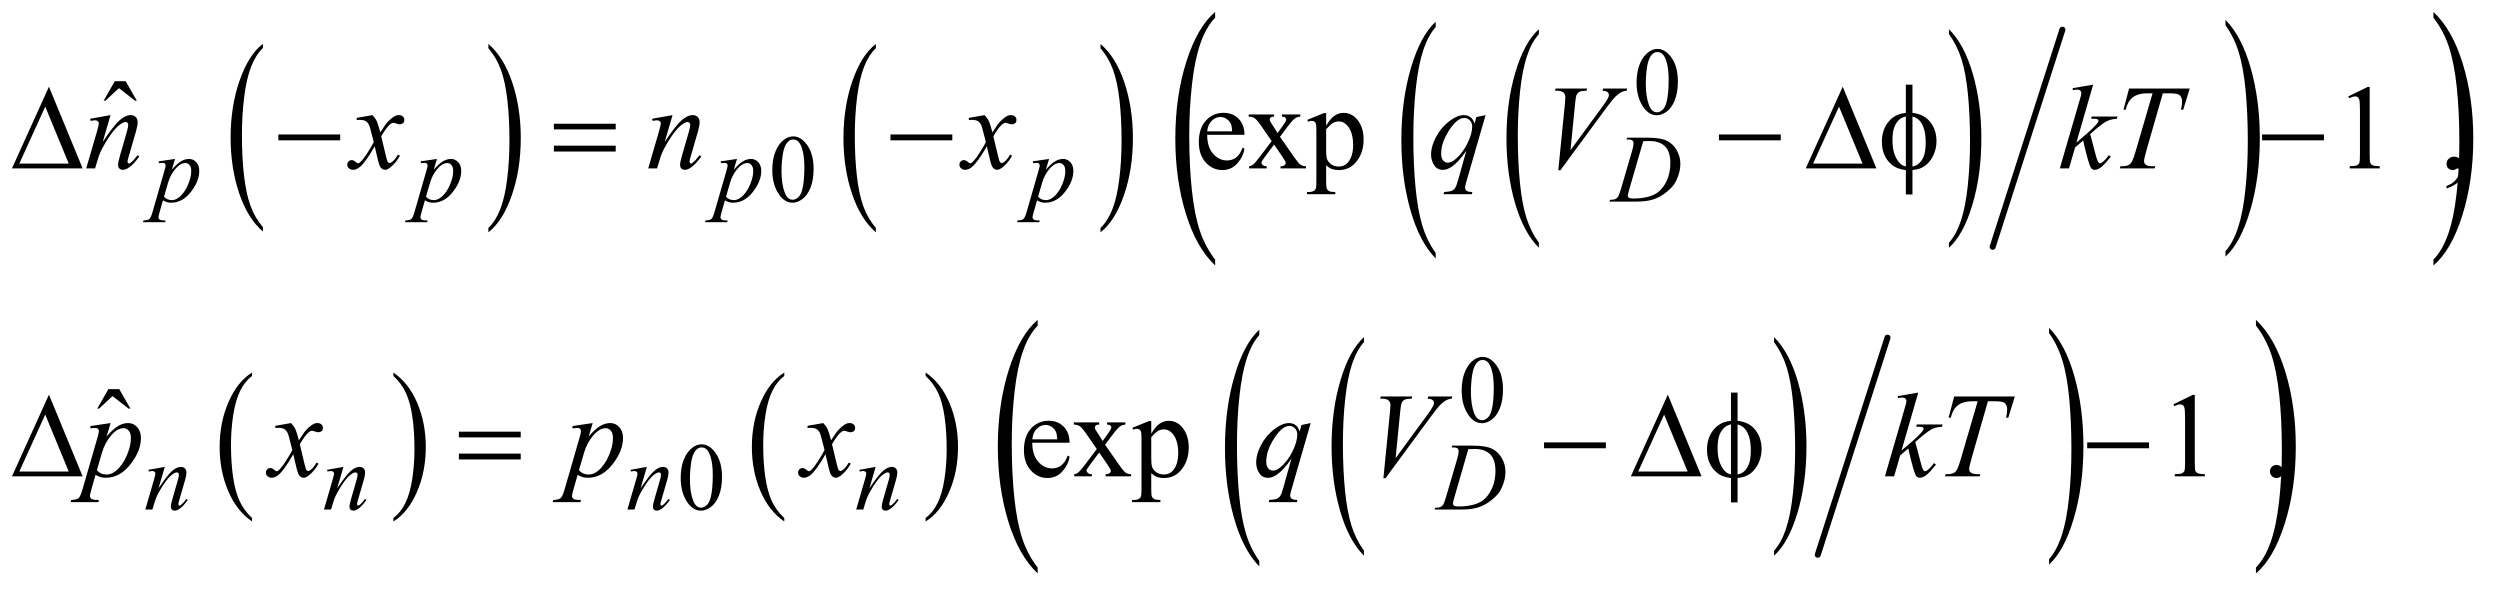 <?xml version="1.0" encoding="UTF-8"?>
<!DOCTYPE svg PUBLIC '-//W3C//DTD SVG 1.0//EN'
          'http://www.w3.org/TR/2001/REC-SVG-20010904/DTD/svg10.dtd'>
<svg stroke-dasharray="none" shape-rendering="auto" xmlns="http://www.w3.org/2000/svg" font-family="'Dialog'" text-rendering="auto" width="325" fill-opacity="1" color-interpolation="auto" color-rendering="auto" preserveAspectRatio="xMidYMid meet" font-size="12px" viewBox="0 0 325 77" fill="black" xmlns:xlink="http://www.w3.org/1999/xlink" stroke="black" image-rendering="auto" stroke-miterlimit="10" stroke-linecap="square" stroke-linejoin="miter" font-style="normal" stroke-width="1" height="77" stroke-dashoffset="0" font-weight="normal" stroke-opacity="1"
><!--Generated by the Batik Graphics2D SVG Generator--><defs id="genericDefs"
  /><g
  ><defs id="defs1"
    ><clipPath clipPathUnits="userSpaceOnUse" id="clipPath1"
      ><path d="M0.974 1.282 L206.602 1.282 L206.602 49.906 L0.974 49.906 L0.974 1.282 Z"
      /></clipPath
      ><clipPath clipPathUnits="userSpaceOnUse" id="clipPath2"
      ><path d="M31.114 40.942 L31.114 1594.433 L6600.699 1594.433 L6600.699 40.942 Z"
      /></clipPath
      ><clipPath clipPathUnits="userSpaceOnUse" id="clipPath3"
      ><path d="M-0 40.942 L-0 1594.433 L6655.999 1594.433 L6655.999 40.942 Z"
      /></clipPath
      ><clipPath clipPathUnits="userSpaceOnUse" id="clipPath4"
      ><path d="M-0 40.942 L-0 1594.433 L6656 1594.433 L6656 40.942 Z"
      /></clipPath
      ><clipPath clipPathUnits="userSpaceOnUse" id="clipPath5"
      ><path d="M0 40.935 L0 1594.441 L6655.999 1594.441 L6655.999 40.935 Z"
      /></clipPath
      ><clipPath clipPathUnits="userSpaceOnUse" id="clipPath6"
      ><path d="M-0 40.942 L-0 1594.433 L6655.999 1594.433 L6655.999 40.942 Z"
      /></clipPath
      ><clipPath clipPathUnits="userSpaceOnUse" id="clipPath7"
      ><path d="M0 40.942 L0 1594.433 L6655.999 1594.433 L6655.999 40.942 Z"
      /></clipPath
      ><clipPath clipPathUnits="userSpaceOnUse" id="clipPath8"
      ><path d="M0 40.942 L0 1594.433 L6655.999 1594.433 L6655.999 40.942 Z"
      /></clipPath
      ><clipPath clipPathUnits="userSpaceOnUse" id="clipPath9"
      ><path d="M0 40.942 L0 1594.433 L6656 1594.433 L6656 40.942 Z"
      /></clipPath
    ></defs
    ><g transform="scale(1.576,1.576) translate(-0.974,-1.282) matrix(0.031,0,0,0.031,0,0)"
    ><path d="M731.062 645.953 L731.062 657.484 Q690.406 622.641 667.742 555.219 Q645.078 487.797 645.078 407.641 Q645.078 324.281 668.914 255.789 Q692.75 187.297 731.062 157.812 L731.062 169.062 Q711.906 187.297 699.602 218.93 Q687.297 250.562 681.219 299.219 Q675.141 347.875 675.141 400.672 Q675.141 460.453 680.75 508.703 Q686.359 556.953 697.883 588.727 Q709.406 620.5 731.062 645.953 Z" stroke="none" clip-path="url(#clipPath2)"
    /></g
    ><g transform="matrix(0.049,0,0,0.049,-1.535,-2.019)"
    ><path d="M1327.016 169.062 L1327.016 157.812 Q1367.656 192.391 1390.32 259.812 Q1412.984 327.234 1412.984 407.375 Q1412.984 490.75 1389.156 559.375 Q1365.328 628 1327.016 657.484 L1327.016 645.953 Q1346.328 627.734 1358.633 596.102 Q1370.938 564.469 1376.93 515.945 Q1382.922 467.422 1382.922 414.344 Q1382.922 354.844 1377.398 306.453 Q1371.875 258.062 1360.266 226.297 Q1348.656 194.531 1327.016 169.062 Z" stroke="none" clip-path="url(#clipPath2)"
    /></g
    ><g transform="matrix(0.049,0,0,0.049,-1.535,-2.019)"
    ><path d="M2355.062 645.953 L2355.062 657.484 Q2314.406 622.641 2291.742 555.219 Q2269.078 487.797 2269.078 407.641 Q2269.078 324.281 2292.914 255.789 Q2316.75 187.297 2355.062 157.812 L2355.062 169.062 Q2335.906 187.297 2323.602 218.93 Q2311.297 250.562 2305.219 299.219 Q2299.141 347.875 2299.141 400.672 Q2299.141 460.453 2304.75 508.703 Q2310.359 556.953 2321.883 588.727 Q2333.406 620.5 2355.062 645.953 Z" stroke="none" clip-path="url(#clipPath2)"
    /></g
    ><g transform="matrix(0.049,0,0,0.049,-1.535,-2.019)"
    ><path d="M2951.016 169.062 L2951.016 157.812 Q2991.656 192.391 3014.32 259.812 Q3036.984 327.234 3036.984 407.375 Q3036.984 490.75 3013.156 559.375 Q2989.328 628 2951.016 657.484 L2951.016 645.953 Q2970.328 627.734 2982.633 596.102 Q2994.938 564.469 3000.93 515.945 Q3006.922 467.422 3006.922 414.344 Q3006.922 354.844 3001.398 306.453 Q2995.875 258.062 2984.266 226.297 Q2972.656 194.531 2951.016 169.062 Z" stroke="none" clip-path="url(#clipPath2)"
    /></g
    ><g transform="matrix(0.049,0,0,0.049,-1.535,-2.019)"
    ><path d="M4114.062 685.109 L4114.062 698.484 Q4073.406 658.047 4050.742 579.82 Q4028.078 501.594 4028.078 408.594 Q4028.078 311.859 4051.914 232.391 Q4075.75 152.922 4114.062 118.703 L4114.062 131.766 Q4094.906 152.922 4082.602 189.625 Q4070.297 226.328 4064.219 282.781 Q4058.141 339.234 4058.141 400.5 Q4058.141 469.859 4063.75 525.852 Q4069.359 581.844 4080.883 618.703 Q4092.406 655.562 4114.062 685.109 Z" stroke="none" clip-path="url(#clipPath2)"
    /></g
    ><g transform="matrix(0.049,0,0,0.049,-1.535,-2.019)"
    ><path d="M5202.016 131.766 L5202.016 118.703 Q5242.656 158.828 5265.32 237.055 Q5287.984 315.281 5287.984 408.281 Q5287.984 505.016 5264.156 584.641 Q5240.328 664.266 5202.016 698.484 L5202.016 685.109 Q5221.328 663.953 5233.633 627.25 Q5245.938 590.547 5251.93 534.25 Q5257.922 477.953 5257.922 416.375 Q5257.922 347.312 5252.398 291.172 Q5246.875 235.031 5235.266 198.172 Q5223.656 161.312 5202.016 131.766 Z" stroke="none" clip-path="url(#clipPath2)"
    /></g
    ><g stroke-width="16" transform="matrix(0.049,0,0,0.049,-1.535,-2.019)" stroke-linejoin="round" stroke-linecap="round"
    ><line y2="696" fill="none" x1="5503" clip-path="url(#clipPath2)" x2="5318" y1="120"
    /></g
    ><g transform="matrix(0.024,0,0,0.049,92.96,-2.019)"
    ><path d="M3903.281 712.422 L3903.281 726.922 Q3815.344 683.125 3766.32 598.391 Q3717.297 513.656 3717.297 412.906 Q3717.297 308.125 3768.844 222.047 Q3820.391 135.969 3903.281 98.906 L3903.281 113.062 Q3861.844 135.969 3835.227 175.727 Q3808.609 215.484 3795.469 276.633 Q3782.328 337.781 3782.328 404.156 Q3782.328 479.281 3794.453 539.93 Q3806.578 600.578 3831.516 640.5 Q3856.453 680.422 3903.281 712.422 Z" stroke="none" clip-path="url(#clipPath3)"
    /></g
    ><g transform="matrix(0.024,0,0,0.049,148.068,-2.019)"
    ><path d="M5885.156 108.062 L5885.156 93.906 Q5973.094 137.375 6022.117 222.109 Q6071.141 306.844 6071.141 407.578 Q6071.141 512.359 6019.594 598.609 Q5968.047 684.859 5885.156 721.922 L5885.156 707.422 Q5926.938 684.516 5953.555 644.758 Q5980.172 605 5993.141 544.023 Q6006.109 483.047 6006.109 416.328 Q6006.109 341.547 5994.148 280.727 Q5982.188 219.906 5957.094 179.984 Q5932 140.062 5885.156 108.062 Z" stroke="none" clip-path="url(#clipPath4)"
    /></g
    ><g transform="matrix(0.026,0,0,0.049,72.105,-2.019)"
    ><path d="M3302.5 729.969 L3302.5 745.484 Q3208.312 698.578 3155.812 607.828 Q3103.312 517.078 3103.312 409.188 Q3103.312 296.969 3158.523 204.773 Q3213.734 112.578 3302.5 72.891 L3302.5 88.047 Q3258.109 112.578 3229.602 155.156 Q3201.094 197.734 3187.023 263.227 Q3172.953 328.719 3172.953 399.812 Q3172.953 480.281 3185.945 545.227 Q3198.938 610.172 3225.641 652.938 Q3252.344 695.703 3302.5 729.969 Z" stroke="none" clip-path="url(#clipPath5)"
    /></g
    ><g transform="matrix(0.026,0,0,0.049,150.149,-2.019)"
    ><path d="M6392.234 88.047 L6392.234 72.891 Q6486.422 119.438 6538.922 210.188 Q6591.422 300.938 6591.422 408.828 Q6591.422 521.047 6536.211 613.422 Q6481 705.797 6392.234 745.484 L6392.234 729.969 Q6436.984 705.437 6465.492 662.859 Q6494 620.281 6507.891 554.969 Q6521.781 489.656 6521.781 418.203 Q6521.781 338.109 6508.969 272.977 Q6496.156 207.844 6469.273 165.086 Q6442.391 122.328 6392.234 88.047 Z" stroke="none" clip-path="url(#clipPath6)"
    /></g
    ><g transform="matrix(0.049,0,0,0.049,-1.535,-2.019)"
    ><path d="M700.062 1415.547 L700.062 1424.672 Q659.406 1397.125 636.742 1343.828 Q614.078 1290.531 614.078 1227.156 Q614.078 1161.25 637.914 1107.109 Q661.75 1052.969 700.062 1029.656 L700.062 1038.562 Q680.906 1052.969 668.602 1077.977 Q656.297 1102.984 650.219 1141.445 Q644.141 1179.906 644.141 1221.656 Q644.141 1268.906 649.75 1307.055 Q655.359 1345.203 666.883 1370.312 Q678.406 1395.422 700.062 1415.547 Z" stroke="none" clip-path="url(#clipPath2)"
    /></g
    ><g transform="matrix(0.049,0,0,0.049,-1.535,-2.019)"
    ><path d="M1075.016 1038.562 L1075.016 1029.656 Q1115.656 1057 1138.32 1110.297 Q1160.984 1163.594 1160.984 1226.953 Q1160.984 1292.859 1137.156 1347.109 Q1113.328 1401.359 1075.016 1424.672 L1075.016 1415.547 Q1094.328 1401.141 1106.633 1376.133 Q1118.938 1351.125 1124.93 1312.773 Q1130.922 1274.422 1130.922 1232.453 Q1130.922 1185.422 1125.398 1147.164 Q1119.875 1108.906 1108.266 1083.797 Q1096.656 1058.688 1075.016 1038.562 Z" stroke="none" clip-path="url(#clipPath2)"
    /></g
    ><g transform="matrix(0.049,0,0,0.049,-1.535,-2.019)"
    ><path d="M2112.062 1415.547 L2112.062 1424.672 Q2071.406 1397.125 2048.742 1343.828 Q2026.078 1290.531 2026.078 1227.156 Q2026.078 1161.25 2049.914 1107.109 Q2073.75 1052.969 2112.062 1029.656 L2112.062 1038.562 Q2092.906 1052.969 2080.602 1077.977 Q2068.297 1102.984 2062.219 1141.445 Q2056.141 1179.906 2056.141 1221.656 Q2056.141 1268.906 2061.75 1307.055 Q2067.359 1345.203 2078.883 1370.312 Q2090.406 1395.422 2112.062 1415.547 Z" stroke="none" clip-path="url(#clipPath2)"
    /></g
    ><g transform="matrix(0.049,0,0,0.049,-1.535,-2.019)"
    ><path d="M2487.016 1038.562 L2487.016 1029.656 Q2527.656 1057 2550.32 1110.297 Q2572.984 1163.594 2572.984 1226.953 Q2572.984 1292.859 2549.156 1347.109 Q2525.328 1401.359 2487.016 1424.672 L2487.016 1415.547 Q2506.328 1401.141 2518.633 1376.133 Q2530.938 1351.125 2536.93 1312.773 Q2542.922 1274.422 2542.922 1232.453 Q2542.922 1185.422 2537.398 1147.164 Q2531.875 1108.906 2520.266 1083.797 Q2508.656 1058.688 2487.016 1038.562 Z" stroke="none" clip-path="url(#clipPath2)"
    /></g
    ><g transform="matrix(0.049,0,0,0.049,-1.535,-2.019)"
    ><path d="M3650.062 1502.109 L3650.062 1515.484 Q3609.406 1475.047 3586.742 1396.82 Q3564.078 1318.594 3564.078 1225.594 Q3564.078 1128.859 3587.914 1049.391 Q3611.75 969.922 3650.062 935.703 L3650.062 948.766 Q3630.906 969.922 3618.602 1006.625 Q3606.297 1043.328 3600.219 1099.781 Q3594.141 1156.234 3594.141 1217.5 Q3594.141 1286.859 3599.75 1342.852 Q3605.359 1398.844 3616.883 1435.703 Q3628.406 1472.562 3650.062 1502.109 Z" stroke="none" clip-path="url(#clipPath2)"
    /></g
    ><g transform="matrix(0.049,0,0,0.049,-1.535,-2.019)"
    ><path d="M4738.016 948.766 L4738.016 935.703 Q4778.656 975.828 4801.32 1054.055 Q4823.984 1132.281 4823.984 1225.281 Q4823.984 1322.016 4800.156 1401.641 Q4776.328 1481.266 4738.016 1515.484 L4738.016 1502.109 Q4757.328 1480.953 4769.633 1444.25 Q4781.938 1407.547 4787.93 1351.25 Q4793.922 1294.953 4793.922 1233.375 Q4793.922 1164.312 4788.398 1108.172 Q4782.875 1052.031 4771.266 1015.172 Q4759.656 978.312 4738.016 948.766 Z" stroke="none" clip-path="url(#clipPath2)"
    /></g
    ><g stroke-width="16" transform="matrix(0.049,0,0,0.049,-1.535,-2.019)" stroke-linejoin="round" stroke-linecap="round"
    ><line y2="1513" fill="none" x1="5039" clip-path="url(#clipPath2)" x2="4854" y1="937"
    /></g
    ><g transform="matrix(0.024,0,0,0.049,81.165,-2.019)"
    ><path d="M3439.281 1529.422 L3439.281 1543.922 Q3351.344 1500.125 3302.32 1415.391 Q3253.297 1330.656 3253.297 1229.906 Q3253.297 1125.125 3304.844 1039.047 Q3356.391 952.969 3439.281 915.906 L3439.281 930.063 Q3397.844 952.969 3371.227 992.727 Q3344.609 1032.485 3331.469 1093.633 Q3318.328 1154.781 3318.328 1221.156 Q3318.328 1296.281 3330.453 1356.93 Q3342.578 1417.578 3367.516 1457.5 Q3392.453 1497.422 3439.281 1529.422 Z" stroke="none" clip-path="url(#clipPath7)"
    /></g
    ><g transform="matrix(0.024,0,0,0.049,136.273,-2.019)"
    ><path d="M5421.156 925.062 L5421.156 910.906 Q5509.094 954.375 5558.117 1039.109 Q5607.141 1123.844 5607.141 1224.578 Q5607.141 1329.359 5555.594 1415.609 Q5504.047 1501.859 5421.156 1538.922 L5421.156 1524.422 Q5462.938 1501.516 5489.555 1461.758 Q5516.172 1422 5529.141 1361.023 Q5542.109 1300.047 5542.109 1233.328 Q5542.109 1158.547 5530.148 1097.727 Q5518.188 1036.906 5493.094 996.984 Q5468 957.062 5421.156 925.062 Z" stroke="none" clip-path="url(#clipPath8)"
    /></g
    ><g transform="matrix(0.026,0,0,0.049,61.095,-2.019)"
    ><path d="M2838.5 1546.969 L2838.5 1562.484 Q2744.312 1515.578 2691.812 1424.828 Q2639.312 1334.078 2639.312 1226.188 Q2639.312 1113.969 2694.523 1021.773 Q2749.734 929.578 2838.5 889.891 L2838.5 905.047 Q2794.109 929.578 2765.602 972.156 Q2737.094 1014.734 2723.023 1080.227 Q2708.953 1145.719 2708.953 1216.813 Q2708.953 1297.281 2721.945 1362.227 Q2734.938 1427.172 2761.641 1469.938 Q2788.344 1512.703 2838.5 1546.969 Z" stroke="none" clip-path="url(#clipPath8)"
    /></g
    ><g transform="matrix(0.026,0,0,0.049,139.139,-2.019)"
    ><path d="M5928.234 905.047 L5928.234 889.891 Q6022.422 936.437 6074.922 1027.188 Q6127.422 1117.938 6127.422 1225.828 Q6127.422 1338.047 6072.211 1430.422 Q6017 1522.797 5928.234 1562.484 L5928.234 1546.969 Q5972.984 1522.438 6001.492 1479.859 Q6030 1437.281 6043.891 1371.969 Q6057.781 1306.656 6057.781 1235.203 Q6057.781 1155.109 6044.969 1089.977 Q6032.156 1024.844 6005.273 982.086 Q5978.391 939.328 5928.234 905.047 Z" stroke="none" clip-path="url(#clipPath9)"
    /></g
    ><g transform="matrix(0.049,0,0,0.049,-1.535,-2.019)"
    ><path d="M4373.25 260.25 Q4373.25 231.25 4382 210.312 Q4390.75 189.375 4405.25 179.125 Q4416.5 171 4428.5 171 Q4448 171 4463.5 190.875 Q4482.875 215.5 4482.875 257.625 Q4482.875 287.125 4474.375 307.75 Q4465.875 328.375 4452.688 337.688 Q4439.5 347 4427.25 347 Q4403 347 4386.875 318.375 Q4373.25 294.25 4373.25 260.25 ZM4397.75 263.375 Q4397.75 298.375 4406.375 320.5 Q4413.5 339.125 4427.625 339.125 Q4434.375 339.125 4441.625 333.062 Q4448.875 327 4452.625 312.75 Q4458.375 291.25 4458.375 252.125 Q4458.375 223.125 4452.375 203.75 Q4447.875 189.375 4440.75 183.375 Q4435.625 179.25 4428.375 179.25 Q4419.875 179.25 4413.25 186.875 Q4404.25 197.25 4401 219.5 Q4397.75 241.75 4397.75 263.375 Z" stroke="none" clip-path="url(#clipPath2)"
    /></g
    ><g transform="matrix(0.049,0,0,0.049,-1.535,-2.019)"
    ><path d="M2080.25 492.25 Q2080.25 463.25 2089 442.312 Q2097.75 421.375 2112.25 411.125 Q2123.5 403 2135.5 403 Q2155 403 2170.5 422.875 Q2189.875 447.5 2189.875 489.625 Q2189.875 519.125 2181.375 539.75 Q2172.875 560.375 2159.688 569.688 Q2146.5 579 2134.25 579 Q2110 579 2093.875 550.375 Q2080.25 526.25 2080.25 492.25 ZM2104.75 495.375 Q2104.75 530.375 2113.375 552.5 Q2120.5 571.125 2134.625 571.125 Q2141.375 571.125 2148.625 565.062 Q2155.875 559 2159.625 544.75 Q2165.375 523.25 2165.375 484.125 Q2165.375 455.125 2159.375 435.75 Q2154.875 421.375 2147.75 415.375 Q2142.625 411.25 2135.375 411.25 Q2126.875 411.25 2120.25 418.875 Q2111.25 429.25 2108 451.5 Q2104.75 473.75 2104.75 495.375 Z" stroke="none" clip-path="url(#clipPath2)"
    /></g
    ><g transform="matrix(0.049,0,0,0.049,-1.535,-2.019)"
    ><path d="M3909.25 1077.25 Q3909.25 1048.25 3918 1027.312 Q3926.75 1006.375 3941.25 996.125 Q3952.5 988 3964.5 988 Q3984 988 3999.5 1007.875 Q4018.875 1032.5 4018.875 1074.625 Q4018.875 1104.125 4010.375 1124.75 Q4001.875 1145.375 3988.688 1154.688 Q3975.5 1164 3963.25 1164 Q3939 1164 3922.875 1135.375 Q3909.25 1111.25 3909.25 1077.25 ZM3933.75 1080.375 Q3933.75 1115.375 3942.375 1137.5 Q3949.5 1156.125 3963.625 1156.125 Q3970.375 1156.125 3977.625 1150.062 Q3984.875 1144 3988.625 1129.75 Q3994.375 1108.25 3994.375 1069.125 Q3994.375 1040.125 3988.375 1020.75 Q3983.875 1006.375 3976.75 1000.375 Q3971.625 996.25 3964.375 996.25 Q3955.875 996.25 3949.25 1003.875 Q3940.25 1014.25 3937 1036.5 Q3933.75 1058.75 3933.75 1080.375 Z" stroke="none" clip-path="url(#clipPath2)"
    /></g
    ><g transform="matrix(0.049,0,0,0.049,-1.535,-2.019)"
    ><path d="M1837.25 1309.25 Q1837.25 1280.25 1846 1259.312 Q1854.75 1238.375 1869.25 1228.125 Q1880.5 1220 1892.5 1220 Q1912 1220 1927.5 1239.875 Q1946.875 1264.5 1946.875 1306.625 Q1946.875 1336.125 1938.375 1356.75 Q1929.875 1377.375 1916.688 1386.688 Q1903.5 1396 1891.25 1396 Q1867 1396 1850.875 1367.375 Q1837.25 1343.25 1837.25 1309.25 ZM1861.75 1312.375 Q1861.75 1347.375 1870.375 1369.5 Q1877.5 1388.125 1891.625 1388.125 Q1898.375 1388.125 1905.625 1382.062 Q1912.875 1376 1916.625 1361.75 Q1922.375 1340.25 1922.375 1301.125 Q1922.375 1272.125 1916.375 1252.75 Q1911.875 1238.375 1904.75 1232.375 Q1899.625 1228.25 1892.375 1228.25 Q1883.875 1228.25 1877.25 1235.875 Q1868.25 1246.25 1865 1268.5 Q1861.75 1290.75 1861.75 1312.375 Z" stroke="none" clip-path="url(#clipPath2)"
    /></g
    ><g transform="matrix(0.049,0,0,0.049,-1.535,-2.019)"
    ><path d="M335.906 256.594 L364.656 256.594 L394.344 308.312 L389.5 308.312 L346.844 275.031 L311.062 308.312 L306.375 308.312 L335.906 256.594 Z" stroke="none" clip-path="url(#clipPath2)"
    /></g
    ><g transform="matrix(0.049,0,0,0.049,-1.535,-2.019)"
    ><path d="M3234.062 398.781 Q3233.906 430.656 3249.531 448.781 Q3265.156 466.906 3286.25 466.906 Q3300.312 466.906 3310.703 459.172 Q3321.094 451.438 3328.125 432.688 L3332.969 435.812 Q3329.688 457.219 3313.906 474.797 Q3298.125 492.375 3274.375 492.375 Q3248.594 492.375 3230.234 472.297 Q3211.875 452.219 3211.875 418.312 Q3211.875 381.594 3230.703 361.047 Q3249.531 340.5 3277.969 340.5 Q3302.031 340.5 3317.5 356.359 Q3332.969 372.219 3332.969 398.781 L3234.062 398.781 ZM3234.062 389.719 L3300.312 389.719 Q3299.531 375.969 3297.031 370.344 Q3293.125 361.594 3285.391 356.594 Q3277.656 351.594 3269.219 351.594 Q3256.25 351.594 3246.016 361.672 Q3235.781 371.75 3234.062 389.719 ZM3344.219 344.875 L3411.562 344.875 L3411.562 350.656 Q3405.156 350.656 3402.578 352.844 Q3400 355.031 3400 358.625 Q3400 362.375 3405.469 370.188 Q3407.188 372.688 3410.625 378 L3420.781 394.25 L3432.5 378 Q3443.75 362.531 3443.75 358.469 Q3443.75 355.188 3441.094 352.922 Q3438.438 350.656 3432.5 350.656 L3432.5 344.875 L3480.938 344.875 L3480.938 350.656 Q3473.281 351.125 3467.656 354.875 Q3460 360.188 3446.719 378 L3427.188 404.094 L3462.812 455.344 Q3475.938 474.25 3481.562 478.078 Q3487.188 481.906 3496.094 482.375 L3496.094 488 L3428.594 488 L3428.594 482.375 Q3435.625 482.375 3439.531 479.25 Q3442.5 477.062 3442.5 473.469 Q3442.5 469.875 3432.5 455.344 L3411.562 424.719 L3388.594 455.344 Q3377.969 469.562 3377.969 472.219 Q3377.969 475.969 3381.484 479.016 Q3385 482.062 3392.031 482.375 L3392.031 488 L3345.312 488 L3345.312 482.375 Q3350.938 481.594 3355.156 478.469 Q3361.094 473.938 3375.156 455.344 L3405.156 415.5 L3377.969 376.125 Q3366.406 359.25 3360.078 354.953 Q3353.75 350.656 3344.219 350.656 L3344.219 344.875 ZM3499.688 359.094 L3543.75 341.281 L3549.688 341.281 L3549.688 374.719 Q3560.781 355.812 3571.953 348.234 Q3583.125 340.656 3595.469 340.656 Q3617.031 340.656 3631.406 357.531 Q3649.062 378.156 3649.062 411.281 Q3649.062 448.312 3627.812 472.531 Q3610.312 492.375 3583.75 492.375 Q3572.188 492.375 3563.75 489.094 Q3557.5 486.75 3549.688 479.719 L3549.688 523.312 Q3549.688 538 3551.484 541.984 Q3553.281 545.969 3557.734 548.312 Q3562.188 550.656 3573.906 550.656 L3573.906 556.438 L3498.906 556.438 L3498.906 550.656 L3502.812 550.656 Q3511.406 550.812 3517.5 547.375 Q3520.469 545.656 3522.109 541.828 Q3523.75 538 3523.75 522.375 L3523.75 387.062 Q3523.75 373.156 3522.5 369.406 Q3521.25 365.656 3518.516 363.781 Q3515.781 361.906 3511.094 361.906 Q3507.344 361.906 3501.562 364.094 L3499.688 359.094 ZM3549.688 383.938 L3549.688 437.375 Q3549.688 454.719 3551.094 460.188 Q3553.281 469.25 3561.797 476.125 Q3570.312 483 3583.281 483 Q3598.906 483 3608.594 470.812 Q3621.25 454.875 3621.25 425.969 Q3621.25 393.156 3606.875 375.5 Q3596.875 363.312 3583.125 363.312 Q3575.625 363.312 3568.281 367.062 Q3562.656 369.875 3549.688 383.938 ZM6261.5 296.906 L6313.062 271.75 L6318.219 271.75 L6318.219 450.656 Q6318.219 468.469 6319.703 472.844 Q6321.188 477.219 6325.875 479.562 Q6330.562 481.906 6344.938 482.219 L6344.938 488 L6265.25 488 L6265.25 482.219 Q6280.25 481.906 6284.625 479.641 Q6289 477.375 6290.719 473.547 Q6292.438 469.719 6292.438 450.656 L6292.438 336.281 Q6292.438 313.156 6290.875 306.594 Q6289.781 301.594 6286.891 299.25 Q6284 296.906 6279.938 296.906 Q6274.156 296.906 6263.844 301.75 L6261.5 296.906 ZM6522.188 541.281 L6522.188 534.406 Q6538.281 529.094 6547.109 517.922 Q6555.938 506.75 6555.938 494.25 Q6555.938 491.281 6554.531 489.25 Q6553.438 487.844 6552.344 487.844 Q6550.625 487.844 6544.844 490.969 Q6542.031 492.375 6538.906 492.375 Q6531.25 492.375 6526.719 487.844 Q6522.188 483.312 6522.188 475.344 Q6522.188 467.688 6528.047 462.219 Q6533.906 456.75 6542.344 456.75 Q6552.656 456.75 6560.703 465.734 Q6568.75 474.719 6568.75 489.562 Q6568.75 505.656 6557.578 519.484 Q6546.406 533.312 6522.188 541.281 Z" stroke="none" clip-path="url(#clipPath2)"
    /></g
    ><g transform="matrix(0.049,0,0,0.049,-1.535,-2.019)"
    ><path d="M318.906 1073.594 L347.656 1073.594 L377.344 1125.312 L372.5 1125.312 L329.844 1092.031 L294.062 1125.312 L289.375 1125.312 L318.906 1073.594 Z" stroke="none" clip-path="url(#clipPath2)"
    /></g
    ><g transform="matrix(0.049,0,0,0.049,-1.535,-2.019)"
    ><path d="M2770.062 1215.781 Q2769.906 1247.656 2785.531 1265.781 Q2801.156 1283.906 2822.25 1283.906 Q2836.312 1283.906 2846.703 1276.172 Q2857.094 1268.438 2864.125 1249.688 L2868.969 1252.812 Q2865.688 1274.219 2849.906 1291.797 Q2834.125 1309.375 2810.375 1309.375 Q2784.594 1309.375 2766.234 1289.297 Q2747.875 1269.219 2747.875 1235.312 Q2747.875 1198.594 2766.703 1178.047 Q2785.531 1157.5 2813.969 1157.5 Q2838.031 1157.5 2853.5 1173.359 Q2868.969 1189.219 2868.969 1215.781 L2770.062 1215.781 ZM2770.062 1206.719 L2836.312 1206.719 Q2835.531 1192.969 2833.031 1187.344 Q2829.125 1178.594 2821.391 1173.594 Q2813.656 1168.594 2805.219 1168.594 Q2792.25 1168.594 2782.016 1178.672 Q2771.781 1188.75 2770.062 1206.719 ZM2880.219 1161.875 L2947.562 1161.875 L2947.562 1167.656 Q2941.156 1167.656 2938.578 1169.844 Q2936 1172.031 2936 1175.625 Q2936 1179.375 2941.469 1187.188 Q2943.188 1189.688 2946.625 1195 L2956.781 1211.25 L2968.5 1195 Q2979.75 1179.531 2979.75 1175.469 Q2979.75 1172.188 2977.094 1169.922 Q2974.438 1167.656 2968.5 1167.656 L2968.5 1161.875 L3016.938 1161.875 L3016.938 1167.656 Q3009.281 1168.125 3003.656 1171.875 Q2996 1177.188 2982.719 1195 L2963.188 1221.094 L2998.812 1272.344 Q3011.938 1291.25 3017.562 1295.078 Q3023.188 1298.906 3032.094 1299.375 L3032.094 1305 L2964.594 1305 L2964.594 1299.375 Q2971.625 1299.375 2975.531 1296.25 Q2978.5 1294.062 2978.5 1290.469 Q2978.5 1286.875 2968.5 1272.344 L2947.562 1241.719 L2924.594 1272.344 Q2913.969 1286.562 2913.969 1289.219 Q2913.969 1292.969 2917.484 1296.016 Q2921 1299.062 2928.031 1299.375 L2928.031 1305 L2881.312 1305 L2881.312 1299.375 Q2886.938 1298.594 2891.156 1295.469 Q2897.094 1290.938 2911.156 1272.344 L2941.156 1232.5 L2913.969 1193.125 Q2902.406 1176.25 2896.078 1171.953 Q2889.75 1167.656 2880.219 1167.656 L2880.219 1161.875 ZM3035.688 1176.094 L3079.75 1158.281 L3085.688 1158.281 L3085.688 1191.719 Q3096.781 1172.812 3107.953 1165.234 Q3119.125 1157.656 3131.469 1157.656 Q3153.031 1157.656 3167.406 1174.531 Q3185.062 1195.156 3185.062 1228.281 Q3185.062 1265.312 3163.812 1289.531 Q3146.312 1309.375 3119.75 1309.375 Q3108.188 1309.375 3099.75 1306.094 Q3093.5 1303.75 3085.688 1296.719 L3085.688 1340.312 Q3085.688 1355 3087.484 1358.984 Q3089.281 1362.969 3093.734 1365.312 Q3098.188 1367.656 3109.906 1367.656 L3109.906 1373.438 L3034.906 1373.438 L3034.906 1367.656 L3038.812 1367.656 Q3047.406 1367.812 3053.5 1364.375 Q3056.469 1362.656 3058.109 1358.828 Q3059.75 1355 3059.75 1339.375 L3059.75 1204.062 Q3059.75 1190.156 3058.5 1186.406 Q3057.25 1182.656 3054.516 1180.781 Q3051.781 1178.906 3047.094 1178.906 Q3043.344 1178.906 3037.562 1181.094 L3035.688 1176.094 ZM3085.688 1200.938 L3085.688 1254.375 Q3085.688 1271.719 3087.094 1277.188 Q3089.281 1286.25 3097.797 1293.125 Q3106.312 1300 3119.281 1300 Q3134.906 1300 3144.594 1287.812 Q3157.25 1271.875 3157.25 1242.969 Q3157.25 1210.156 3142.875 1192.5 Q3132.875 1180.312 3119.125 1180.312 Q3111.625 1180.312 3104.281 1184.062 Q3098.656 1186.875 3085.688 1200.938 ZM5797.5 1113.906 L5849.062 1088.75 L5854.219 1088.75 L5854.219 1267.656 Q5854.219 1285.469 5855.703 1289.844 Q5857.188 1294.219 5861.875 1296.562 Q5866.562 1298.906 5880.938 1299.219 L5880.938 1305 L5801.25 1305 L5801.25 1299.219 Q5816.25 1298.906 5820.625 1296.641 Q5825 1294.375 5826.719 1290.547 Q5828.438 1286.719 5828.438 1267.656 L5828.438 1153.281 Q5828.438 1130.156 5826.875 1123.594 Q5825.781 1118.594 5822.891 1116.25 Q5820 1113.906 5815.938 1113.906 Q5810.156 1113.906 5799.844 1118.75 L5797.5 1113.906 ZM6071 1274.688 Q6078.344 1274.688 6083.344 1279.766 Q6088.344 1284.844 6088.344 1292.031 Q6088.344 1299.219 6083.266 1304.297 Q6078.188 1309.375 6071 1309.375 Q6063.812 1309.375 6058.734 1304.297 Q6053.656 1299.219 6053.656 1292.031 Q6053.656 1284.688 6058.734 1279.688 Q6063.812 1274.688 6071 1274.688 Z" stroke="none" clip-path="url(#clipPath2)"
    /></g
    ><g transform="matrix(0.049,0,0,0.049,-1.535,-2.019)"
    ><path d="M495.625 462.875 L487 491.625 Q500.625 475.625 511.312 469.25 Q522 462.875 533.125 462.875 Q544.25 462.875 552.125 471.688 Q560 480.5 560 494.625 Q560 522.125 537.625 550.562 Q515.25 579 485.5 579 Q479.25 579 474.438 577.625 Q469.625 576.25 463.625 572.75 L454.5 605 Q451.75 614.5 451.75 617.375 Q451.75 620.125 453.188 622.062 Q454.625 624 457.875 625.062 Q461.125 626.125 470.75 626.125 L469.625 630.75 L410.75 630.75 L412 626.125 Q423.625 625.625 427.688 622.125 Q431.75 618.625 436.25 602.75 L467.875 493.25 Q470.75 482.875 470.75 480.375 Q470.75 477 468.812 475.125 Q466.875 473.25 462.875 473.25 Q459.25 473.25 452.75 474.125 L452.75 469.25 L495.625 462.875 ZM466.5 562.875 Q474.25 572.125 487.375 572.125 Q493.875 572.125 500.625 568.5 Q507.375 564.875 513.812 557.75 Q520.25 550.625 525.375 541.312 Q530.5 532 534.562 519.375 Q538.625 506.75 538.625 494.375 Q538.625 484.375 534.062 479.062 Q529.5 473.75 523.375 473.75 Q509.875 473.75 496.688 489.25 Q483.5 504.75 477.375 525.5 L466.5 562.875 ZM1190.625 462.875 L1182 491.625 Q1195.625 475.625 1206.312 469.25 Q1217 462.875 1228.125 462.875 Q1239.25 462.875 1247.125 471.688 Q1255 480.5 1255 494.625 Q1255 522.125 1232.625 550.562 Q1210.25 579 1180.5 579 Q1174.25 579 1169.438 577.625 Q1164.625 576.25 1158.625 572.75 L1149.5 605 Q1146.75 614.5 1146.75 617.375 Q1146.75 620.125 1148.188 622.062 Q1149.625 624 1152.875 625.062 Q1156.125 626.125 1165.75 626.125 L1164.625 630.75 L1105.75 630.75 L1107 626.125 Q1118.625 625.625 1122.688 622.125 Q1126.75 618.625 1131.25 602.75 L1162.875 493.25 Q1165.75 482.875 1165.75 480.375 Q1165.75 477 1163.812 475.125 Q1161.875 473.25 1157.875 473.25 Q1154.25 473.25 1147.75 474.125 L1147.75 469.25 L1190.625 462.875 ZM1161.5 562.875 Q1169.25 572.125 1182.375 572.125 Q1188.875 572.125 1195.625 568.5 Q1202.375 564.875 1208.812 557.75 Q1215.25 550.625 1220.375 541.312 Q1225.5 532 1229.562 519.375 Q1233.625 506.75 1233.625 494.375 Q1233.625 484.375 1229.062 479.062 Q1224.5 473.75 1218.375 473.75 Q1204.875 473.75 1191.688 489.25 Q1178.5 504.75 1172.375 525.5 L1161.5 562.875 ZM1986.625 462.875 L1978 491.625 Q1991.625 475.625 2002.312 469.25 Q2013 462.875 2024.125 462.875 Q2035.25 462.875 2043.125 471.688 Q2051 480.5 2051 494.625 Q2051 522.125 2028.625 550.562 Q2006.25 579 1976.5 579 Q1970.25 579 1965.438 577.625 Q1960.625 576.25 1954.625 572.75 L1945.5 605 Q1942.75 614.5 1942.75 617.375 Q1942.75 620.125 1944.188 622.062 Q1945.625 624 1948.875 625.062 Q1952.125 626.125 1961.75 626.125 L1960.625 630.75 L1901.75 630.75 L1903 626.125 Q1914.625 625.625 1918.688 622.125 Q1922.75 618.625 1927.25 602.75 L1958.875 493.25 Q1961.75 482.875 1961.75 480.375 Q1961.75 477 1959.812 475.125 Q1957.875 473.25 1953.875 473.25 Q1950.25 473.25 1943.75 474.125 L1943.75 469.25 L1986.625 462.875 ZM1957.5 562.875 Q1965.25 572.125 1978.375 572.125 Q1984.875 572.125 1991.625 568.5 Q1998.375 564.875 2004.812 557.75 Q2011.25 550.625 2016.375 541.312 Q2021.5 532 2025.562 519.375 Q2029.625 506.75 2029.625 494.375 Q2029.625 484.375 2025.062 479.062 Q2020.5 473.75 2014.375 473.75 Q2000.875 473.75 1987.688 489.25 Q1974.5 504.75 1968.375 525.5 L1957.5 562.875 ZM2814.625 462.875 L2806 491.625 Q2819.625 475.625 2830.312 469.25 Q2841 462.875 2852.125 462.875 Q2863.25 462.875 2871.125 471.688 Q2879 480.5 2879 494.625 Q2879 522.125 2856.625 550.562 Q2834.25 579 2804.5 579 Q2798.25 579 2793.438 577.625 Q2788.625 576.25 2782.625 572.75 L2773.5 605 Q2770.75 614.5 2770.75 617.375 Q2770.75 620.125 2772.188 622.062 Q2773.625 624 2776.875 625.062 Q2780.125 626.125 2789.75 626.125 L2788.625 630.75 L2729.75 630.75 L2731 626.125 Q2742.625 625.625 2746.688 622.125 Q2750.75 618.625 2755.25 602.75 L2786.875 493.25 Q2789.75 482.875 2789.75 480.375 Q2789.75 477 2787.812 475.125 Q2785.875 473.25 2781.875 473.25 Q2778.25 473.25 2771.75 474.125 L2771.75 469.25 L2814.625 462.875 ZM2785.5 562.875 Q2793.25 572.125 2806.375 572.125 Q2812.875 572.125 2819.625 568.5 Q2826.375 564.875 2832.812 557.75 Q2839.25 550.625 2844.375 541.312 Q2849.5 532 2853.562 519.375 Q2857.625 506.75 2857.625 494.375 Q2857.625 484.375 2853.062 479.062 Q2848.5 473.75 2842.375 473.75 Q2828.875 473.75 2815.688 489.25 Q2802.5 504.75 2796.375 525.5 L2785.5 562.875 ZM4346.5 411.125 L4348 406.5 L4402.125 406.5 Q4436.5 406.5 4453.062 414.375 Q4469.625 422.25 4479.5 439.188 Q4489.375 456.125 4489.375 475.5 Q4489.375 492.125 4483.688 507.812 Q4478 523.5 4470.812 532.938 Q4463.625 542.375 4448.75 553.75 Q4433.875 565.125 4416.5 570.562 Q4399.125 576 4373.125 576 L4301.375 576 L4303 571.375 Q4312.875 571.125 4316.25 569.625 Q4321.25 567.5 4323.625 563.875 Q4327.25 558.625 4331.75 542.75 L4361.75 440.25 Q4365.25 428.125 4365.25 421.25 Q4365.25 416.375 4362 413.75 Q4358.75 411.125 4349.25 411.125 L4346.5 411.125 ZM4390.875 415.875 L4354.125 542.75 Q4350 557 4350 560.375 Q4350 562.375 4351.312 564.25 Q4352.625 566.125 4354.875 566.75 Q4358.125 567.875 4365.375 567.875 Q4385 567.875 4401.812 563.812 Q4418.625 559.75 4429.375 551.75 Q4444.625 540.125 4453.75 519.75 Q4462.875 499.375 4462.875 473.375 Q4462.875 444 4448.875 429.688 Q4434.875 415.375 4408 415.375 Q4401.375 415.375 4390.875 415.875 Z" stroke="none" clip-path="url(#clipPath2)"
    /></g
    ><g transform="matrix(0.049,0,0,0.049,-1.535,-2.019)"
    ><path d="M468.5 1279.875 L451.875 1336.75 Q475.25 1301.875 487.688 1290.875 Q500.125 1279.875 511.625 1279.875 Q517.875 1279.875 521.938 1284 Q526 1288.125 526 1294.75 Q526 1302.25 522.375 1314.75 L507.125 1367.375 Q504.5 1376.5 504.5 1378.5 Q504.5 1380.25 505.5 1381.438 Q506.5 1382.625 507.625 1382.625 Q509.125 1382.625 511.25 1381 Q517.875 1375.75 525.75 1365 L529.625 1367.375 Q518 1384 507.625 1391.125 Q500.375 1396 494.625 1396 Q490 1396 487.25 1393.188 Q484.5 1390.375 484.5 1385.625 Q484.5 1379.625 488.75 1365 L503.25 1314.75 Q506 1305.375 506 1300.125 Q506 1297.625 504.375 1296.062 Q502.75 1294.5 500.375 1294.5 Q496.875 1294.5 492 1297.5 Q482.75 1303.125 472.75 1316.062 Q462.75 1329 451.625 1349.125 Q445.75 1359.75 441.875 1372.375 L435.625 1393 L416.875 1393 L439.625 1314.75 Q443.625 1300.625 443.625 1297.75 Q443.625 1295 441.438 1292.938 Q439.25 1290.875 436 1290.875 Q434.5 1290.875 430.75 1291.375 L426 1292.125 L425.25 1287.625 L468.5 1279.875 ZM942.5 1279.875 L925.875 1336.75 Q949.25 1301.875 961.688 1290.875 Q974.125 1279.875 985.625 1279.875 Q991.875 1279.875 995.938 1284 Q1000 1288.125 1000 1294.75 Q1000 1302.25 996.375 1314.75 L981.125 1367.375 Q978.5 1376.5 978.5 1378.5 Q978.5 1380.25 979.5 1381.438 Q980.5 1382.625 981.625 1382.625 Q983.125 1382.625 985.25 1381 Q991.875 1375.75 999.75 1365 L1003.625 1367.375 Q992 1384 981.625 1391.125 Q974.375 1396 968.625 1396 Q964 1396 961.25 1393.188 Q958.5 1390.375 958.5 1385.625 Q958.5 1379.625 962.75 1365 L977.25 1314.75 Q980 1305.375 980 1300.125 Q980 1297.625 978.375 1296.062 Q976.75 1294.5 974.375 1294.5 Q970.875 1294.5 966 1297.5 Q956.75 1303.125 946.75 1316.062 Q936.75 1329 925.625 1349.125 Q919.75 1359.75 915.875 1372.375 L909.625 1393 L890.875 1393 L913.625 1314.75 Q917.625 1300.625 917.625 1297.75 Q917.625 1295 915.438 1292.938 Q913.25 1290.875 910 1290.875 Q908.5 1290.875 904.75 1291.375 L900 1292.125 L899.25 1287.625 L942.5 1279.875 ZM1747.5 1279.875 L1730.875 1336.75 Q1754.25 1301.875 1766.688 1290.875 Q1779.125 1279.875 1790.625 1279.875 Q1796.875 1279.875 1800.938 1284 Q1805 1288.125 1805 1294.75 Q1805 1302.25 1801.375 1314.75 L1786.125 1367.375 Q1783.5 1376.5 1783.5 1378.5 Q1783.5 1380.25 1784.5 1381.438 Q1785.5 1382.625 1786.625 1382.625 Q1788.125 1382.625 1790.25 1381 Q1796.875 1375.75 1804.75 1365 L1808.625 1367.375 Q1797 1384 1786.625 1391.125 Q1779.375 1396 1773.625 1396 Q1769 1396 1766.25 1393.188 Q1763.5 1390.375 1763.5 1385.625 Q1763.5 1379.625 1767.75 1365 L1782.25 1314.75 Q1785 1305.375 1785 1300.125 Q1785 1297.625 1783.375 1296.062 Q1781.75 1294.5 1779.375 1294.5 Q1775.875 1294.5 1771 1297.5 Q1761.75 1303.125 1751.75 1316.062 Q1741.75 1329 1730.625 1349.125 Q1724.75 1359.75 1720.875 1372.375 L1714.625 1393 L1695.875 1393 L1718.625 1314.75 Q1722.625 1300.625 1722.625 1297.75 Q1722.625 1295 1720.438 1292.938 Q1718.25 1290.875 1715 1290.875 Q1713.5 1290.875 1709.75 1291.375 L1705 1292.125 L1704.25 1287.625 L1747.5 1279.875 ZM2354.5 1279.875 L2337.875 1336.75 Q2361.25 1301.875 2373.688 1290.875 Q2386.125 1279.875 2397.625 1279.875 Q2403.875 1279.875 2407.938 1284 Q2412 1288.125 2412 1294.75 Q2412 1302.25 2408.375 1314.75 L2393.125 1367.375 Q2390.5 1376.5 2390.5 1378.5 Q2390.5 1380.25 2391.5 1381.438 Q2392.5 1382.625 2393.625 1382.625 Q2395.125 1382.625 2397.25 1381 Q2403.875 1375.75 2411.75 1365 L2415.625 1367.375 Q2404 1384 2393.625 1391.125 Q2386.375 1396 2380.625 1396 Q2376 1396 2373.25 1393.188 Q2370.5 1390.375 2370.5 1385.625 Q2370.5 1379.625 2374.75 1365 L2389.25 1314.75 Q2392 1305.375 2392 1300.125 Q2392 1297.625 2390.375 1296.062 Q2388.75 1294.5 2386.375 1294.5 Q2382.875 1294.5 2378 1297.5 Q2368.75 1303.125 2358.75 1316.062 Q2348.75 1329 2337.625 1349.125 Q2331.75 1359.75 2327.875 1372.375 L2321.625 1393 L2302.875 1393 L2325.625 1314.75 Q2329.625 1300.625 2329.625 1297.75 Q2329.625 1295 2327.438 1292.938 Q2325.25 1290.875 2322 1290.875 Q2320.5 1290.875 2316.75 1291.375 L2312 1292.125 L2311.25 1287.625 L2354.5 1279.875 ZM3882.5 1228.125 L3884 1223.5 L3938.125 1223.5 Q3972.5 1223.5 3989.062 1231.375 Q4005.625 1239.25 4015.5 1256.188 Q4025.375 1273.125 4025.375 1292.5 Q4025.375 1309.125 4019.688 1324.812 Q4014 1340.5 4006.812 1349.938 Q3999.625 1359.375 3984.75 1370.75 Q3969.875 1382.125 3952.5 1387.562 Q3935.125 1393 3909.125 1393 L3837.375 1393 L3839 1388.375 Q3848.875 1388.125 3852.25 1386.625 Q3857.25 1384.5 3859.625 1380.875 Q3863.25 1375.625 3867.75 1359.75 L3897.75 1257.25 Q3901.25 1245.125 3901.25 1238.25 Q3901.25 1233.375 3898 1230.75 Q3894.75 1228.125 3885.25 1228.125 L3882.5 1228.125 ZM3926.875 1232.875 L3890.125 1359.75 Q3886 1374 3886 1377.375 Q3886 1379.375 3887.312 1381.25 Q3888.625 1383.125 3890.875 1383.75 Q3894.125 1384.875 3901.375 1384.875 Q3921 1384.875 3937.812 1380.812 Q3954.625 1376.75 3965.375 1368.75 Q3980.625 1357.125 3989.75 1336.75 Q3998.875 1316.375 3998.875 1290.375 Q3998.875 1261 3984.875 1246.688 Q3970.875 1232.375 3944 1232.375 Q3937.375 1232.375 3926.875 1232.875 Z" stroke="none" clip-path="url(#clipPath2)"
    /></g
    ><g transform="matrix(0.049,0,0,0.049,-1.535,-2.019)"
    ><path d="M324.625 346.594 L303.844 417.688 Q333.062 374.094 348.609 360.344 Q364.156 346.594 378.531 346.594 Q386.344 346.594 391.422 351.75 Q396.5 356.906 396.5 365.188 Q396.5 374.562 391.969 390.188 L372.906 455.969 Q369.625 467.375 369.625 469.875 Q369.625 472.062 370.875 473.547 Q372.125 475.031 373.531 475.031 Q375.406 475.031 378.062 473 Q386.344 466.438 396.188 453 L401.031 455.969 Q386.5 476.75 373.531 485.656 Q364.469 491.75 357.281 491.75 Q351.5 491.75 348.062 488.234 Q344.625 484.719 344.625 478.781 Q344.625 471.281 349.938 453 L368.062 390.188 Q371.5 378.469 371.5 371.906 Q371.5 368.781 369.469 366.828 Q367.438 364.875 364.469 364.875 Q360.094 364.875 354 368.625 Q342.438 375.656 329.938 391.828 Q317.438 408 303.531 433.156 Q296.188 446.438 291.344 462.219 L283.531 488 L260.094 488 L288.531 390.188 Q293.531 372.531 293.531 368.938 Q293.531 365.5 290.797 362.922 Q288.062 360.344 284 360.344 Q282.125 360.344 277.438 360.969 L271.5 361.906 L270.562 356.281 L324.625 346.594 ZM1019.469 346.594 Q1027.125 354.719 1031.031 362.844 Q1033.844 368.469 1040.25 392.375 L1054 371.75 Q1059.469 364.25 1067.281 357.453 Q1075.094 350.656 1081.031 348.156 Q1084.781 346.594 1089.312 346.594 Q1096.031 346.594 1100.016 350.188 Q1104 353.781 1104 358.938 Q1104 364.875 1101.656 367.062 Q1097.281 370.969 1091.656 370.969 Q1088.375 370.969 1084.625 369.562 Q1077.281 367.062 1074.781 367.062 Q1071.031 367.062 1065.875 371.438 Q1056.188 379.562 1042.75 402.844 L1055.562 456.594 Q1058.531 468.938 1060.562 471.359 Q1062.594 473.781 1064.625 473.781 Q1067.906 473.781 1072.281 470.188 Q1080.875 463 1086.969 451.438 L1092.438 454.25 Q1082.594 472.688 1067.438 484.875 Q1058.844 491.75 1052.906 491.75 Q1044.156 491.75 1039 481.906 Q1035.719 475.812 1025.406 429.406 Q1001.031 471.75 986.344 483.938 Q976.812 491.75 967.906 491.75 Q961.656 491.75 956.5 487.219 Q952.75 483.781 952.75 478 Q952.75 472.844 956.188 469.406 Q959.625 465.969 964.625 465.969 Q969.625 465.969 975.25 470.969 Q979.312 474.562 981.5 474.562 Q983.375 474.562 986.344 472.062 Q993.688 466.125 1006.344 446.438 Q1019 426.75 1022.906 418 Q1013.219 380.031 1012.438 377.844 Q1008.844 367.688 1003.062 363.469 Q997.281 359.25 986.031 359.25 Q982.438 359.25 977.75 359.562 L977.75 353.938 L1019.469 346.594 ZM1815.625 346.594 L1794.844 417.688 Q1824.062 374.094 1839.609 360.344 Q1855.156 346.594 1869.531 346.594 Q1877.344 346.594 1882.422 351.75 Q1887.5 356.906 1887.5 365.188 Q1887.5 374.562 1882.969 390.188 L1863.906 455.969 Q1860.625 467.375 1860.625 469.875 Q1860.625 472.062 1861.875 473.547 Q1863.125 475.031 1864.531 475.031 Q1866.406 475.031 1869.062 473 Q1877.344 466.438 1887.188 453 L1892.031 455.969 Q1877.5 476.75 1864.531 485.656 Q1855.469 491.75 1848.281 491.75 Q1842.5 491.75 1839.062 488.234 Q1835.625 484.719 1835.625 478.781 Q1835.625 471.281 1840.938 453 L1859.062 390.188 Q1862.5 378.469 1862.5 371.906 Q1862.5 368.781 1860.469 366.828 Q1858.438 364.875 1855.469 364.875 Q1851.094 364.875 1845 368.625 Q1833.438 375.656 1820.938 391.828 Q1808.438 408 1794.531 433.156 Q1787.188 446.438 1782.344 462.219 L1774.531 488 L1751.094 488 L1779.531 390.188 Q1784.531 372.531 1784.531 368.938 Q1784.531 365.5 1781.797 362.922 Q1779.062 360.344 1775 360.344 Q1773.125 360.344 1768.438 360.969 L1762.5 361.906 L1761.562 356.281 L1815.625 346.594 ZM2643.469 346.594 Q2651.125 354.719 2655.031 362.844 Q2657.844 368.469 2664.25 392.375 L2678 371.75 Q2683.469 364.25 2691.281 357.453 Q2699.094 350.656 2705.031 348.156 Q2708.781 346.594 2713.312 346.594 Q2720.031 346.594 2724.016 350.188 Q2728 353.781 2728 358.938 Q2728 364.875 2725.656 367.062 Q2721.281 370.969 2715.656 370.969 Q2712.375 370.969 2708.625 369.562 Q2701.281 367.062 2698.781 367.062 Q2695.031 367.062 2689.875 371.438 Q2680.188 379.562 2666.75 402.844 L2679.562 456.594 Q2682.531 468.938 2684.562 471.359 Q2686.594 473.781 2688.625 473.781 Q2691.906 473.781 2696.281 470.188 Q2704.875 463 2710.969 451.438 L2716.438 454.25 Q2706.594 472.688 2691.438 484.875 Q2682.844 491.75 2676.906 491.75 Q2668.156 491.75 2663 481.906 Q2659.719 475.812 2649.406 429.406 Q2625.031 471.75 2610.344 483.938 Q2600.812 491.75 2591.906 491.75 Q2585.656 491.75 2580.5 487.219 Q2576.75 483.781 2576.75 478 Q2576.75 472.844 2580.188 469.406 Q2583.625 465.969 2588.625 465.969 Q2593.625 465.969 2599.25 470.969 Q2603.312 474.562 2605.5 474.562 Q2607.375 474.562 2610.344 472.062 Q2617.688 466.125 2630.344 446.438 Q2643 426.75 2646.906 418 Q2637.219 380.031 2636.438 377.844 Q2632.844 367.688 2627.062 363.469 Q2621.281 359.25 2610.031 359.25 Q2606.438 359.25 2601.75 359.562 L2601.75 353.938 L2643.469 346.594 ZM3972.719 346.594 L3921.625 523.156 Q3918.188 535.344 3918.188 538.781 Q3918.188 542.375 3919.984 544.953 Q3921.781 547.531 3924.906 548.781 Q3929.75 550.656 3937.562 550.656 L3936 556.438 L3861.156 556.438 L3862.719 550.656 Q3878.031 549.406 3881.781 548 Q3887.719 545.656 3891.547 540.344 Q3895.375 535.031 3900.062 518 L3921.625 440.969 Q3901 471.125 3883.188 483.312 Q3870.531 491.906 3859.594 491.906 Q3843.969 491.906 3836 479.172 Q3828.031 466.438 3828.031 451.594 Q3828.031 428 3842.562 402.062 Q3857.094 376.125 3880.844 359.562 Q3899.281 346.594 3914.281 346.594 Q3925.375 346.594 3932.562 351.984 Q3939.75 357.375 3943.344 369.25 L3948.188 351.75 L3972.719 346.594 ZM3937.094 377.062 Q3937.094 367.062 3931 360.656 Q3924.906 354.25 3916 354.25 Q3896.938 354.25 3875.844 387.062 Q3854.75 419.875 3854.75 448.938 Q3854.75 460.656 3859.984 466.75 Q3865.219 472.844 3872.719 472.844 Q3882.25 472.844 3894.281 462.219 Q3912.562 446.125 3924.828 420.891 Q3937.094 395.656 3937.094 377.062 ZM4165.594 492.844 L4183.094 316.438 Q4184.344 303 4184.344 298.312 Q4184.344 291.281 4179.109 286.594 Q4173.875 281.906 4162.625 281.906 L4157 281.906 L4158.562 276.125 L4242.156 276.125 L4240.438 281.906 Q4226.844 282.062 4221.766 284.719 Q4216.688 287.375 4213.719 293.781 Q4212.156 297.219 4210.438 313.312 L4197.938 439.719 L4280.594 326.906 Q4294.031 308.625 4297.469 301.438 Q4299.812 296.594 4299.812 293 Q4299.812 288.781 4296.219 285.656 Q4292.625 282.531 4282.781 281.906 L4284.656 276.125 L4348.406 276.125 L4346.844 281.906 Q4339.188 282.531 4334.656 284.875 Q4326.062 288.938 4317.547 297.219 Q4309.031 305.5 4290.594 330.656 L4171.219 492.844 L4165.594 492.844 ZM5584.562 265.812 L5540.188 419.406 L5558 404.25 Q5587.219 379.562 5595.969 367.688 Q5598.781 363.781 5598.781 361.75 Q5598.781 360.344 5597.844 359.094 Q5596.906 357.844 5594.172 357.062 Q5591.438 356.281 5584.562 356.281 L5579.094 356.281 L5580.812 350.344 L5649.094 350.344 L5647.531 356.281 Q5635.812 356.906 5627.297 359.953 Q5618.781 363 5610.812 368.938 Q5595.031 380.656 5590.031 385.188 L5576.594 397.062 Q5580.031 408.312 5585.031 428.469 Q5593.469 461.906 5596.438 468.156 Q5599.406 474.406 5602.531 474.406 Q5605.188 474.406 5608.781 471.75 Q5616.906 465.812 5626.125 452.844 L5631.594 456.75 Q5614.562 478.156 5605.5 484.953 Q5596.438 491.75 5588.938 491.75 Q5582.375 491.75 5578.781 486.594 Q5572.531 477.375 5558 413.938 L5536.594 432.531 L5520.5 488 L5496.125 488 L5548 309.719 L5552.375 294.562 Q5553.156 290.656 5553.156 287.688 Q5553.156 283.938 5550.266 281.438 Q5547.375 278.938 5541.906 278.938 Q5538.312 278.938 5530.5 280.5 L5530.5 275.031 L5584.562 265.812 ZM5679.875 276.125 L5840.812 276.125 L5823.469 332.375 L5817.531 332.375 Q5820.5 320.031 5820.5 310.344 Q5820.5 298.938 5813.469 293.156 Q5808.156 288.781 5786.125 288.781 L5769.406 288.781 L5727.531 434.719 Q5719.562 462.219 5719.562 468.625 Q5719.562 474.562 5724.562 478.391 Q5729.562 482.219 5742.219 482.219 L5749.406 482.219 L5747.531 488 L5655.344 488 L5657.062 482.219 L5661.125 482.219 Q5673.312 482.219 5679.875 478.312 Q5684.406 475.656 5688.078 468.703 Q5691.75 461.75 5698.312 439.25 L5742.219 288.781 L5729.562 288.781 Q5711.281 288.781 5700.109 293.469 Q5688.938 298.156 5682.062 307.062 Q5675.188 315.969 5670.812 332.375 L5665.031 332.375 L5679.875 276.125 Z" stroke="none" clip-path="url(#clipPath2)"
    /></g
    ><g transform="matrix(0.049,0,0,0.049,-1.535,-2.019)"
    ><path d="M324.781 1163.594 L314 1199.531 Q331.031 1179.531 344.391 1171.562 Q357.75 1163.594 371.656 1163.594 Q385.562 1163.594 395.406 1174.609 Q405.25 1185.625 405.25 1203.281 Q405.25 1237.656 377.281 1273.203 Q349.312 1308.75 312.125 1308.75 Q304.312 1308.75 298.297 1307.031 Q292.281 1305.312 284.781 1300.938 L273.375 1341.25 Q269.938 1353.125 269.938 1356.719 Q269.938 1360.156 271.734 1362.578 Q273.531 1365 277.594 1366.328 Q281.656 1367.656 293.688 1367.656 L292.281 1373.438 L218.688 1373.438 L220.25 1367.656 Q234.781 1367.031 239.859 1362.656 Q244.938 1358.281 250.562 1338.438 L290.094 1201.562 Q293.688 1188.594 293.688 1185.469 Q293.688 1181.25 291.266 1178.906 Q288.844 1176.562 283.844 1176.562 Q279.312 1176.562 271.188 1177.656 L271.188 1171.562 L324.781 1163.594 ZM288.375 1288.594 Q298.062 1300.156 314.469 1300.156 Q322.594 1300.156 331.031 1295.625 Q339.469 1291.094 347.516 1282.188 Q355.562 1273.281 361.969 1261.641 Q368.375 1250 373.453 1234.219 Q378.531 1218.438 378.531 1202.969 Q378.531 1190.469 372.828 1183.828 Q367.125 1177.188 359.469 1177.188 Q342.594 1177.188 326.109 1196.562 Q309.625 1215.938 301.969 1241.875 L288.375 1288.594 ZM803.469 1163.594 Q811.125 1171.719 815.031 1179.844 Q817.844 1185.469 824.25 1209.375 L838 1188.75 Q843.469 1181.25 851.281 1174.453 Q859.094 1167.656 865.031 1165.156 Q868.781 1163.594 873.312 1163.594 Q880.031 1163.594 884.016 1167.188 Q888 1170.781 888 1175.938 Q888 1181.875 885.656 1184.062 Q881.281 1187.969 875.656 1187.969 Q872.375 1187.969 868.625 1186.562 Q861.281 1184.062 858.781 1184.062 Q855.031 1184.062 849.875 1188.438 Q840.188 1196.562 826.75 1219.844 L839.562 1273.594 Q842.531 1285.938 844.562 1288.359 Q846.594 1290.781 848.625 1290.781 Q851.906 1290.781 856.281 1287.188 Q864.875 1280 870.969 1268.438 L876.438 1271.25 Q866.594 1289.688 851.438 1301.875 Q842.844 1308.75 836.906 1308.75 Q828.156 1308.75 823 1298.906 Q819.719 1292.812 809.406 1246.406 Q785.031 1288.75 770.344 1300.938 Q760.812 1308.75 751.906 1308.75 Q745.656 1308.75 740.5 1304.219 Q736.75 1300.781 736.75 1295 Q736.75 1289.844 740.188 1286.406 Q743.625 1282.969 748.625 1282.969 Q753.625 1282.969 759.25 1287.969 Q763.312 1291.562 765.5 1291.562 Q767.375 1291.562 770.344 1289.062 Q777.688 1283.125 790.344 1263.438 Q803 1243.75 806.906 1235 Q797.219 1197.031 796.438 1194.844 Q792.844 1184.688 787.062 1180.469 Q781.281 1176.25 770.031 1176.25 Q766.438 1176.25 761.75 1176.562 L761.75 1170.938 L803.469 1163.594 ZM1603.781 1163.594 L1593 1199.531 Q1610.031 1179.531 1623.391 1171.562 Q1636.75 1163.594 1650.656 1163.594 Q1664.562 1163.594 1674.406 1174.609 Q1684.25 1185.625 1684.25 1203.281 Q1684.25 1237.656 1656.281 1273.203 Q1628.312 1308.75 1591.125 1308.75 Q1583.312 1308.75 1577.297 1307.031 Q1571.281 1305.312 1563.781 1300.938 L1552.375 1341.25 Q1548.938 1353.125 1548.938 1356.719 Q1548.938 1360.156 1550.734 1362.578 Q1552.531 1365 1556.594 1366.328 Q1560.656 1367.656 1572.688 1367.656 L1571.281 1373.438 L1497.688 1373.438 L1499.25 1367.656 Q1513.781 1367.031 1518.859 1362.656 Q1523.938 1358.281 1529.562 1338.438 L1569.094 1201.562 Q1572.688 1188.594 1572.688 1185.469 Q1572.688 1181.25 1570.266 1178.906 Q1567.844 1176.562 1562.844 1176.562 Q1558.312 1176.562 1550.188 1177.656 L1550.188 1171.562 L1603.781 1163.594 ZM1567.375 1288.594 Q1577.062 1300.156 1593.469 1300.156 Q1601.594 1300.156 1610.031 1295.625 Q1618.469 1291.094 1626.516 1282.188 Q1634.562 1273.281 1640.969 1261.641 Q1647.375 1250 1652.453 1234.219 Q1657.531 1218.438 1657.531 1202.969 Q1657.531 1190.469 1651.828 1183.828 Q1646.125 1177.188 1638.469 1177.188 Q1621.594 1177.188 1605.109 1196.562 Q1588.625 1215.938 1580.969 1241.875 L1567.375 1288.594 ZM2215.469 1163.594 Q2223.125 1171.719 2227.031 1179.844 Q2229.844 1185.469 2236.25 1209.375 L2250 1188.75 Q2255.469 1181.25 2263.281 1174.453 Q2271.094 1167.656 2277.031 1165.156 Q2280.781 1163.594 2285.312 1163.594 Q2292.031 1163.594 2296.016 1167.188 Q2300 1170.781 2300 1175.938 Q2300 1181.875 2297.656 1184.062 Q2293.281 1187.969 2287.656 1187.969 Q2284.375 1187.969 2280.625 1186.562 Q2273.281 1184.062 2270.781 1184.062 Q2267.031 1184.062 2261.875 1188.438 Q2252.188 1196.562 2238.75 1219.844 L2251.562 1273.594 Q2254.531 1285.938 2256.562 1288.359 Q2258.594 1290.781 2260.625 1290.781 Q2263.906 1290.781 2268.281 1287.188 Q2276.875 1280 2282.969 1268.438 L2288.438 1271.25 Q2278.594 1289.688 2263.438 1301.875 Q2254.844 1308.75 2248.906 1308.75 Q2240.156 1308.75 2235 1298.906 Q2231.719 1292.812 2221.406 1246.406 Q2197.031 1288.75 2182.344 1300.938 Q2172.812 1308.75 2163.906 1308.75 Q2157.656 1308.75 2152.5 1304.219 Q2148.75 1300.781 2148.75 1295 Q2148.75 1289.844 2152.188 1286.406 Q2155.625 1282.969 2160.625 1282.969 Q2165.625 1282.969 2171.25 1287.969 Q2175.312 1291.562 2177.5 1291.562 Q2179.375 1291.562 2182.344 1289.062 Q2189.688 1283.125 2202.344 1263.438 Q2215 1243.75 2218.906 1235 Q2209.219 1197.031 2208.438 1194.844 Q2204.844 1184.688 2199.062 1180.469 Q2193.281 1176.25 2182.031 1176.25 Q2178.438 1176.25 2173.75 1176.562 L2173.75 1170.938 L2215.469 1163.594 ZM3508.719 1163.594 L3457.625 1340.156 Q3454.188 1352.344 3454.188 1355.781 Q3454.188 1359.375 3455.984 1361.953 Q3457.781 1364.531 3460.906 1365.781 Q3465.75 1367.656 3473.562 1367.656 L3472 1373.438 L3397.156 1373.438 L3398.719 1367.656 Q3414.031 1366.406 3417.781 1365 Q3423.719 1362.656 3427.547 1357.344 Q3431.375 1352.031 3436.062 1335 L3457.625 1257.969 Q3437 1288.125 3419.188 1300.312 Q3406.531 1308.906 3395.594 1308.906 Q3379.969 1308.906 3372 1296.172 Q3364.031 1283.438 3364.031 1268.594 Q3364.031 1245 3378.562 1219.062 Q3393.094 1193.125 3416.844 1176.562 Q3435.281 1163.594 3450.281 1163.594 Q3461.375 1163.594 3468.562 1168.984 Q3475.75 1174.375 3479.344 1186.25 L3484.188 1168.75 L3508.719 1163.594 ZM3473.094 1194.062 Q3473.094 1184.062 3467 1177.656 Q3460.906 1171.25 3452 1171.25 Q3432.938 1171.25 3411.844 1204.062 Q3390.75 1236.875 3390.75 1265.938 Q3390.75 1277.656 3395.984 1283.75 Q3401.219 1289.844 3408.719 1289.844 Q3418.25 1289.844 3430.281 1279.219 Q3448.562 1263.125 3460.828 1237.891 Q3473.094 1212.656 3473.094 1194.062 ZM3701.594 1309.844 L3719.094 1133.438 Q3720.344 1120 3720.344 1115.312 Q3720.344 1108.281 3715.109 1103.594 Q3709.875 1098.906 3698.625 1098.906 L3693 1098.906 L3694.562 1093.125 L3778.156 1093.125 L3776.438 1098.906 Q3762.844 1099.062 3757.766 1101.719 Q3752.688 1104.375 3749.719 1110.781 Q3748.156 1114.219 3746.438 1130.312 L3733.938 1256.719 L3816.594 1143.906 Q3830.031 1125.625 3833.469 1118.438 Q3835.812 1113.594 3835.812 1110 Q3835.812 1105.781 3832.219 1102.656 Q3828.625 1099.531 3818.781 1098.906 L3820.656 1093.125 L3884.406 1093.125 L3882.844 1098.906 Q3875.188 1099.531 3870.656 1101.875 Q3862.062 1105.938 3853.547 1114.219 Q3845.031 1122.5 3826.594 1147.656 L3707.219 1309.844 L3701.594 1309.844 ZM5120.562 1082.812 L5076.188 1236.406 L5094 1221.25 Q5123.219 1196.562 5131.969 1184.688 Q5134.781 1180.781 5134.781 1178.75 Q5134.781 1177.344 5133.844 1176.094 Q5132.906 1174.844 5130.172 1174.062 Q5127.438 1173.281 5120.562 1173.281 L5115.094 1173.281 L5116.812 1167.344 L5185.094 1167.344 L5183.531 1173.281 Q5171.812 1173.906 5163.297 1176.953 Q5154.781 1180 5146.812 1185.938 Q5131.031 1197.656 5126.031 1202.188 L5112.594 1214.062 Q5116.031 1225.312 5121.031 1245.469 Q5129.469 1278.906 5132.438 1285.156 Q5135.406 1291.406 5138.531 1291.406 Q5141.188 1291.406 5144.781 1288.75 Q5152.906 1282.812 5162.125 1269.844 L5167.594 1273.75 Q5150.562 1295.156 5141.5 1301.953 Q5132.438 1308.75 5124.938 1308.75 Q5118.375 1308.75 5114.781 1303.594 Q5108.531 1294.375 5094 1230.938 L5072.594 1249.531 L5056.5 1305 L5032.125 1305 L5084 1126.719 L5088.375 1111.562 Q5089.156 1107.656 5089.156 1104.688 Q5089.156 1100.938 5086.266 1098.438 Q5083.375 1095.938 5077.906 1095.938 Q5074.312 1095.938 5066.5 1097.5 L5066.5 1092.031 L5120.562 1082.812 ZM5215.875 1093.125 L5376.812 1093.125 L5359.469 1149.375 L5353.531 1149.375 Q5356.5 1137.031 5356.5 1127.344 Q5356.5 1115.938 5349.469 1110.156 Q5344.156 1105.781 5322.125 1105.781 L5305.406 1105.781 L5263.531 1251.719 Q5255.562 1279.219 5255.562 1285.625 Q5255.562 1291.562 5260.562 1295.391 Q5265.562 1299.219 5278.219 1299.219 L5285.406 1299.219 L5283.531 1305 L5191.344 1305 L5193.062 1299.219 L5197.125 1299.219 Q5209.312 1299.219 5215.875 1295.312 Q5220.406 1292.656 5224.078 1285.703 Q5227.75 1278.75 5234.312 1256.25 L5278.219 1105.781 L5265.562 1105.781 Q5247.281 1105.781 5236.109 1110.469 Q5224.938 1115.156 5218.062 1124.062 Q5211.188 1132.969 5206.812 1149.375 L5201.031 1149.375 L5215.875 1093.125 Z" stroke="none" clip-path="url(#clipPath2)"
    /></g
    ><g transform="matrix(0.049,0,0,0.049,-1.535,-2.019)"
    ><path d="M250.562 488 L63.062 488 L161.188 271.281 L250.562 488 ZM213.688 475.188 L151.344 324.094 L82.594 475.188 L213.688 475.188 ZM769.781 398 L933.844 398 L933.844 413.469 L769.781 413.469 L769.781 398 ZM1500.781 369.406 L1664.844 369.406 L1664.844 384.562 L1500.781 384.562 L1500.781 369.406 ZM1500.781 427.688 L1664.844 427.688 L1664.844 443.156 L1500.781 443.156 L1500.781 427.688 ZM2393.781 398 L2557.844 398 L2557.844 413.469 L2393.781 413.469 L2393.781 398 ZM4591.781 398 L4755.844 398 L4755.844 413.469 L4591.781 413.469 L4591.781 398 ZM5009.562 488 L4822.062 488 L4920.188 271.281 L5009.562 488 ZM4972.688 475.188 L4910.344 324.094 L4841.594 475.188 L4972.688 475.188 ZM5105.188 340.656 Q5136.281 344.094 5152.609 365.188 Q5168.938 386.281 5168.938 415.656 Q5168.938 429.094 5165.031 441.672 Q5161.125 454.25 5154.797 463.703 Q5148.469 473.156 5140.656 479.328 Q5132.844 485.5 5123.469 488.781 Q5116.906 490.969 5105.188 492.375 L5105.188 557.062 L5087.688 557.062 L5087.688 492.375 Q5064.094 490.031 5049.562 477.531 Q5024.094 455.812 5024.094 417.062 Q5024.094 401.75 5028 389.562 Q5031.906 377.375 5038.547 368.156 Q5045.188 358.938 5053.078 353.078 Q5060.969 347.219 5069.875 344.25 Q5076.281 342.062 5087.688 340.656 L5087.688 265.812 L5105.188 265.812 L5105.188 340.656 ZM5087.688 350.188 Q5077.375 352.688 5071.906 357.062 Q5063 364.094 5057.609 377.141 Q5052.219 390.188 5052.219 412.531 Q5052.219 437.219 5058.547 452.922 Q5064.875 468.625 5074.25 476.594 Q5078.625 480.5 5087.688 483.156 L5087.688 350.188 ZM5105.188 483.156 Q5114.719 480.969 5120.031 476.906 Q5129.719 469.406 5135.031 456.125 Q5140.344 442.844 5140.344 419.094 Q5140.344 397.375 5135.5 382.297 Q5130.656 367.219 5122.062 359.094 Q5116.438 353.781 5105.188 350.188 L5105.188 483.156 ZM6032.781 398 L6196.844 398 L6196.844 413.469 L6032.781 413.469 L6032.781 398 Z" stroke="none" clip-path="url(#clipPath2)"
    /></g
    ><g transform="matrix(0.049,0,0,0.049,-1.535,-2.019)"
    ><path d="M250.562 1305 L63.062 1305 L161.188 1088.281 L250.562 1305 ZM213.688 1292.188 L151.344 1141.094 L82.594 1292.188 L213.688 1292.188 ZM1248.781 1186.406 L1412.844 1186.406 L1412.844 1201.562 L1248.781 1201.562 L1248.781 1186.406 ZM1248.781 1244.688 L1412.844 1244.688 L1412.844 1260.156 L1248.781 1260.156 L1248.781 1244.688 ZM4127.781 1215 L4291.844 1215 L4291.844 1230.469 L4127.781 1230.469 L4127.781 1215 ZM4545.562 1305 L4358.062 1305 L4456.188 1088.281 L4545.562 1305 ZM4508.688 1292.188 L4446.344 1141.094 L4377.594 1292.188 L4508.688 1292.188 ZM4641.188 1157.656 Q4672.281 1161.094 4688.609 1182.188 Q4704.938 1203.281 4704.938 1232.656 Q4704.938 1246.094 4701.031 1258.672 Q4697.125 1271.25 4690.797 1280.703 Q4684.469 1290.156 4676.656 1296.328 Q4668.844 1302.5 4659.469 1305.781 Q4652.906 1307.969 4641.188 1309.375 L4641.188 1374.062 L4623.688 1374.062 L4623.688 1309.375 Q4600.094 1307.031 4585.562 1294.531 Q4560.094 1272.812 4560.094 1234.062 Q4560.094 1218.75 4564 1206.562 Q4567.906 1194.375 4574.547 1185.156 Q4581.188 1175.938 4589.078 1170.078 Q4596.969 1164.219 4605.875 1161.25 Q4612.281 1159.062 4623.688 1157.656 L4623.688 1082.812 L4641.188 1082.812 L4641.188 1157.656 ZM4623.688 1167.188 Q4613.375 1169.688 4607.906 1174.062 Q4599 1181.094 4593.609 1194.141 Q4588.219 1207.188 4588.219 1229.531 Q4588.219 1254.219 4594.547 1269.922 Q4600.875 1285.625 4610.25 1293.594 Q4614.625 1297.5 4623.688 1300.156 L4623.688 1167.188 ZM4641.188 1300.156 Q4650.719 1297.969 4656.031 1293.906 Q4665.719 1286.406 4671.031 1273.125 Q4676.344 1259.844 4676.344 1236.094 Q4676.344 1214.375 4671.5 1199.297 Q4666.656 1184.219 4658.062 1176.094 Q4652.438 1170.781 4641.188 1167.188 L4641.188 1300.156 ZM5568.781 1215 L5732.844 1215 L5732.844 1230.469 L5568.781 1230.469 L5568.781 1215 Z" stroke="none" clip-path="url(#clipPath2)"
    /></g
  ></g
></svg
>
